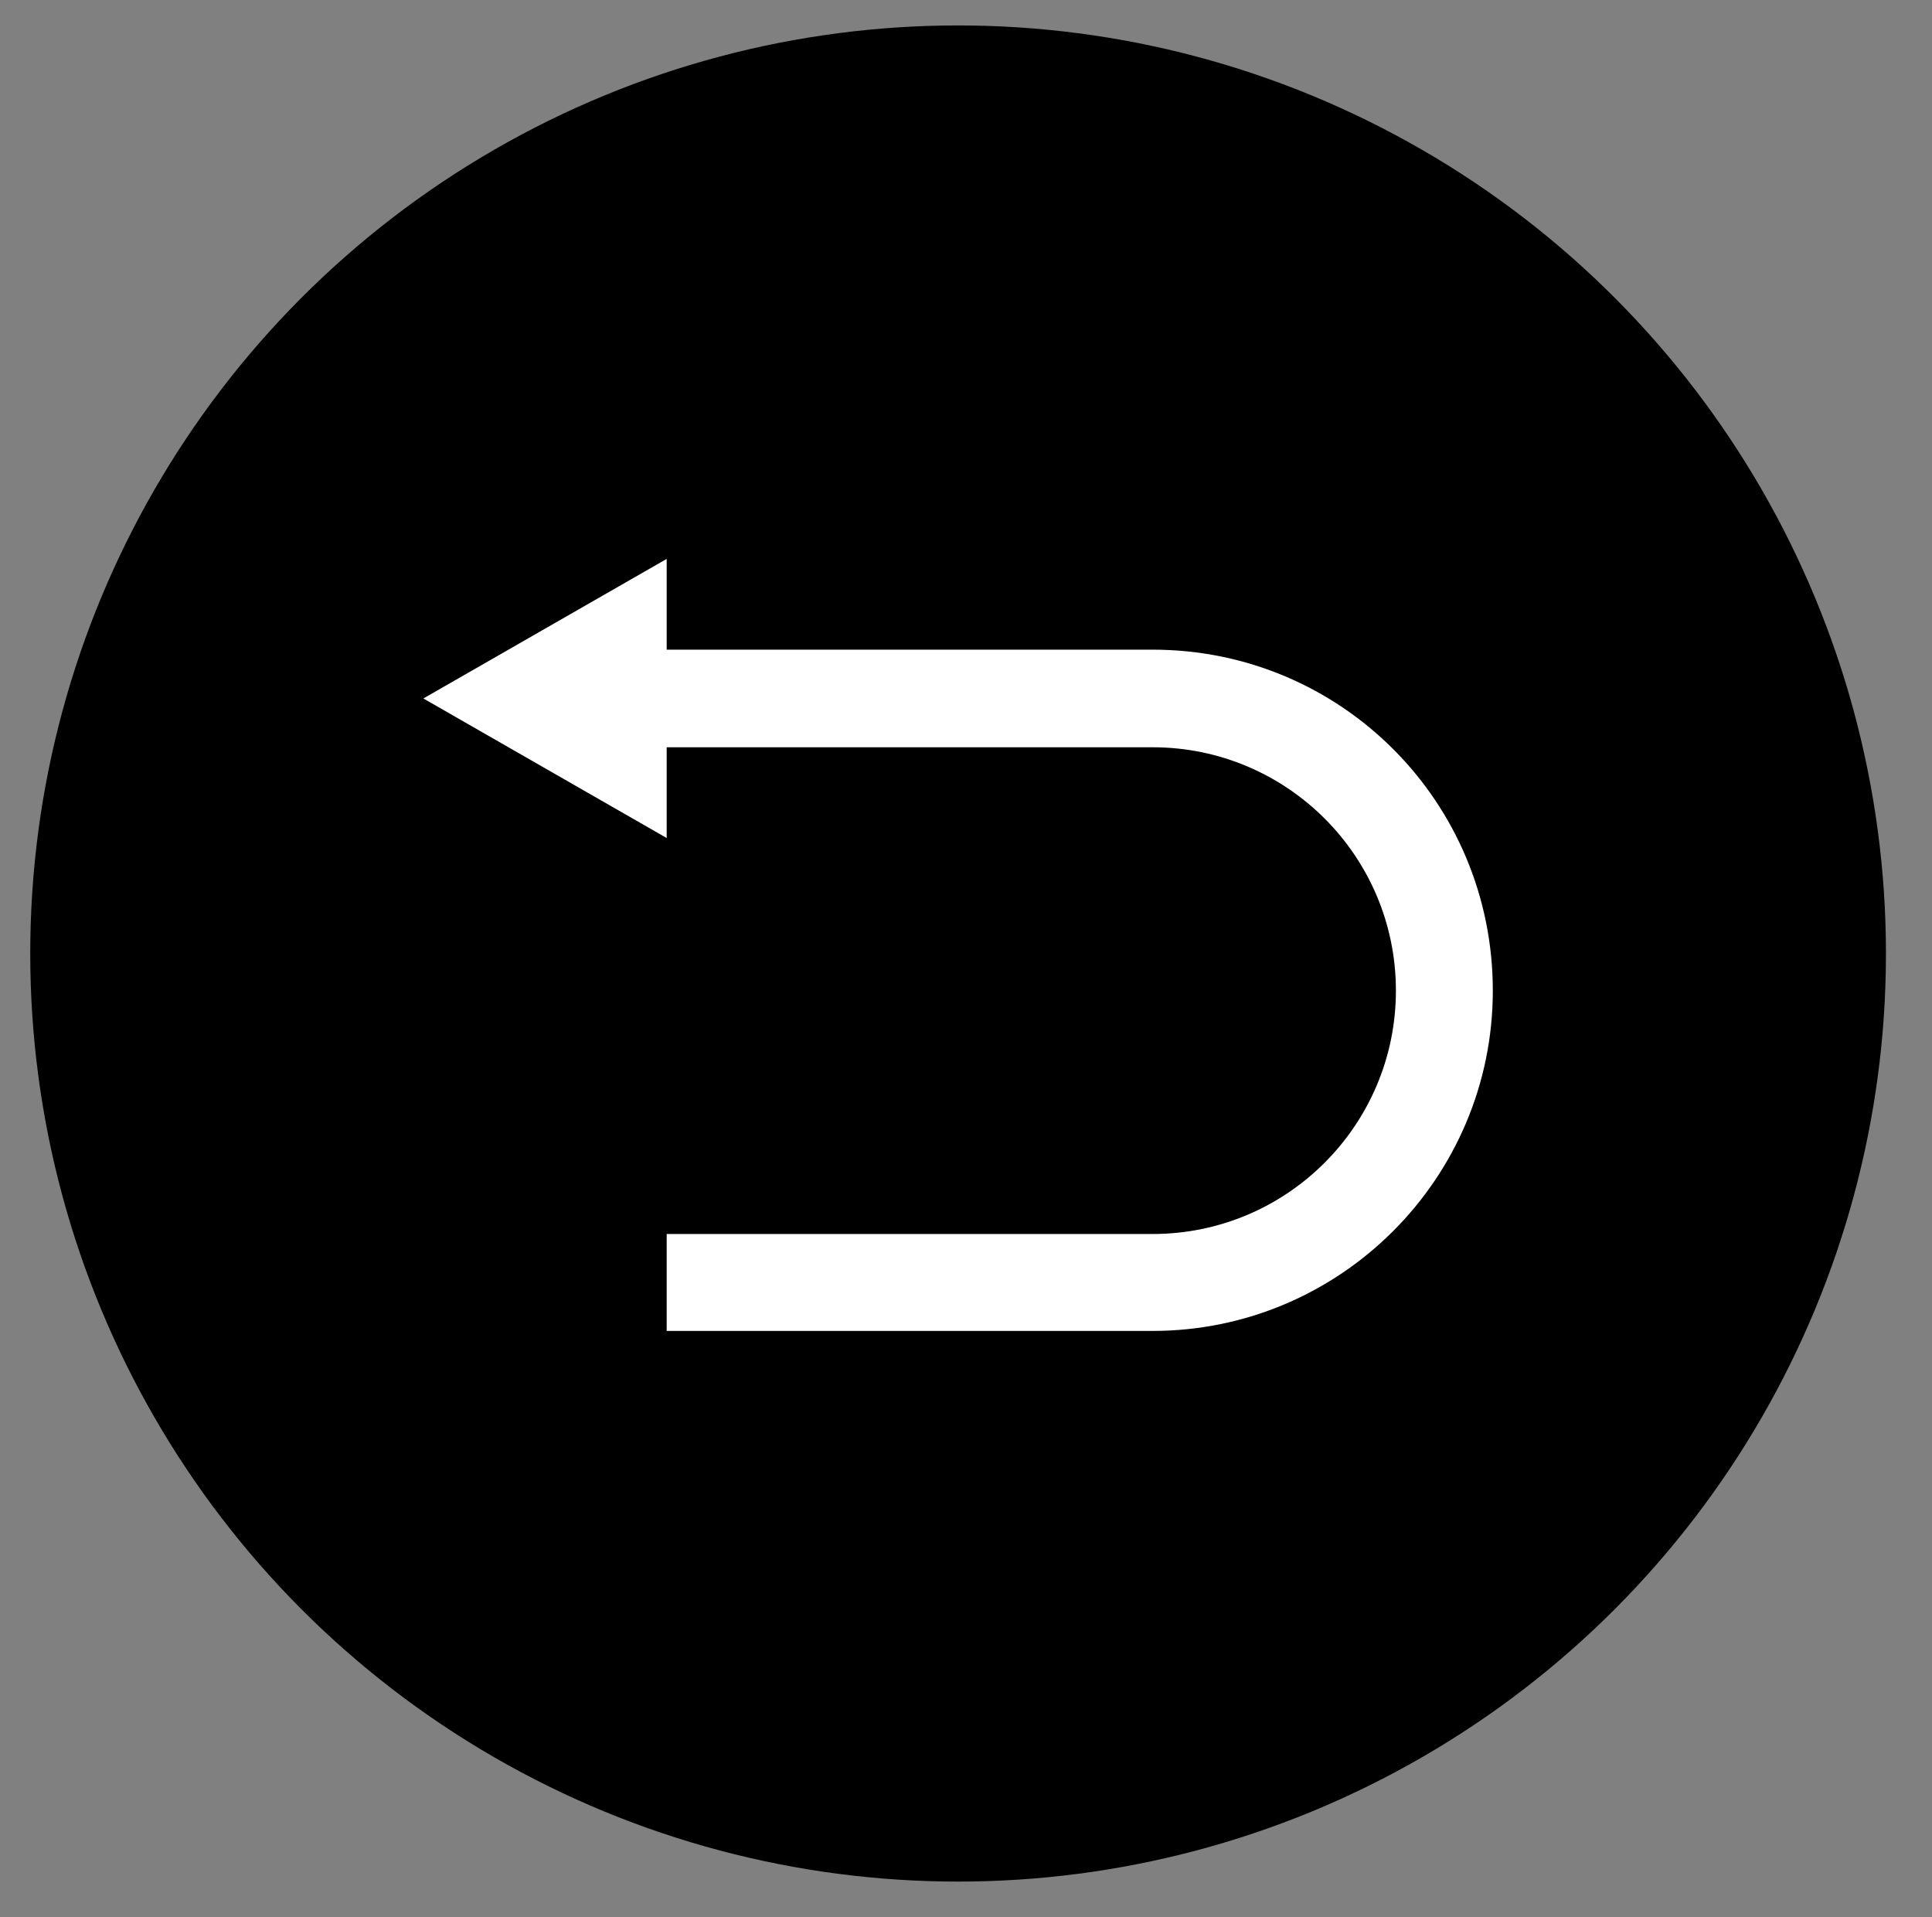 <?xml version="1.0" encoding="utf-8"?>
<!-- Generator: Adobe Illustrator 24.1.3, SVG Export Plug-In . SVG Version: 6.00 Build 0)  -->
<svg version="1.1" id="图层_1" xmlns="http://www.w3.org/2000/svg" xmlns:xlink="http://www.w3.org/1999/xlink" x="0px" y="0px"
	 viewBox="0 0 28.11 27.89" style="enable-background:new 0 0 28.11 27.89;" xml:space="preserve">
<rect x="0" y="0" width="28.11" height="27.89" fill="#808080" stroke="none"/>
<style type="text/css">
	.st0{fill-rule:evenodd;clip-rule:evenodd;fill:#FFFFFF;}
</style>
<g>
	<circle cx="13.94" cy="13.87" r="13.5"/>
	<path class="st0" d="M16.77,9.45H9.7V8.13l-3.54,2.03l3.54,2.03v-1.32h7.07c1.95,0,3.54,1.58,3.54,3.54c0,1.95-1.58,3.54-3.54,3.54
		H9.7v1.41h7.07c2.73,0,4.95-2.22,4.95-4.95C21.72,11.66,19.51,9.45,16.77,9.45z"/>
</g>
<g>
</g>
<g>
</g>
<g>
</g>
<g>
</g>
<g>
</g>
<g>
</g>
</svg>
